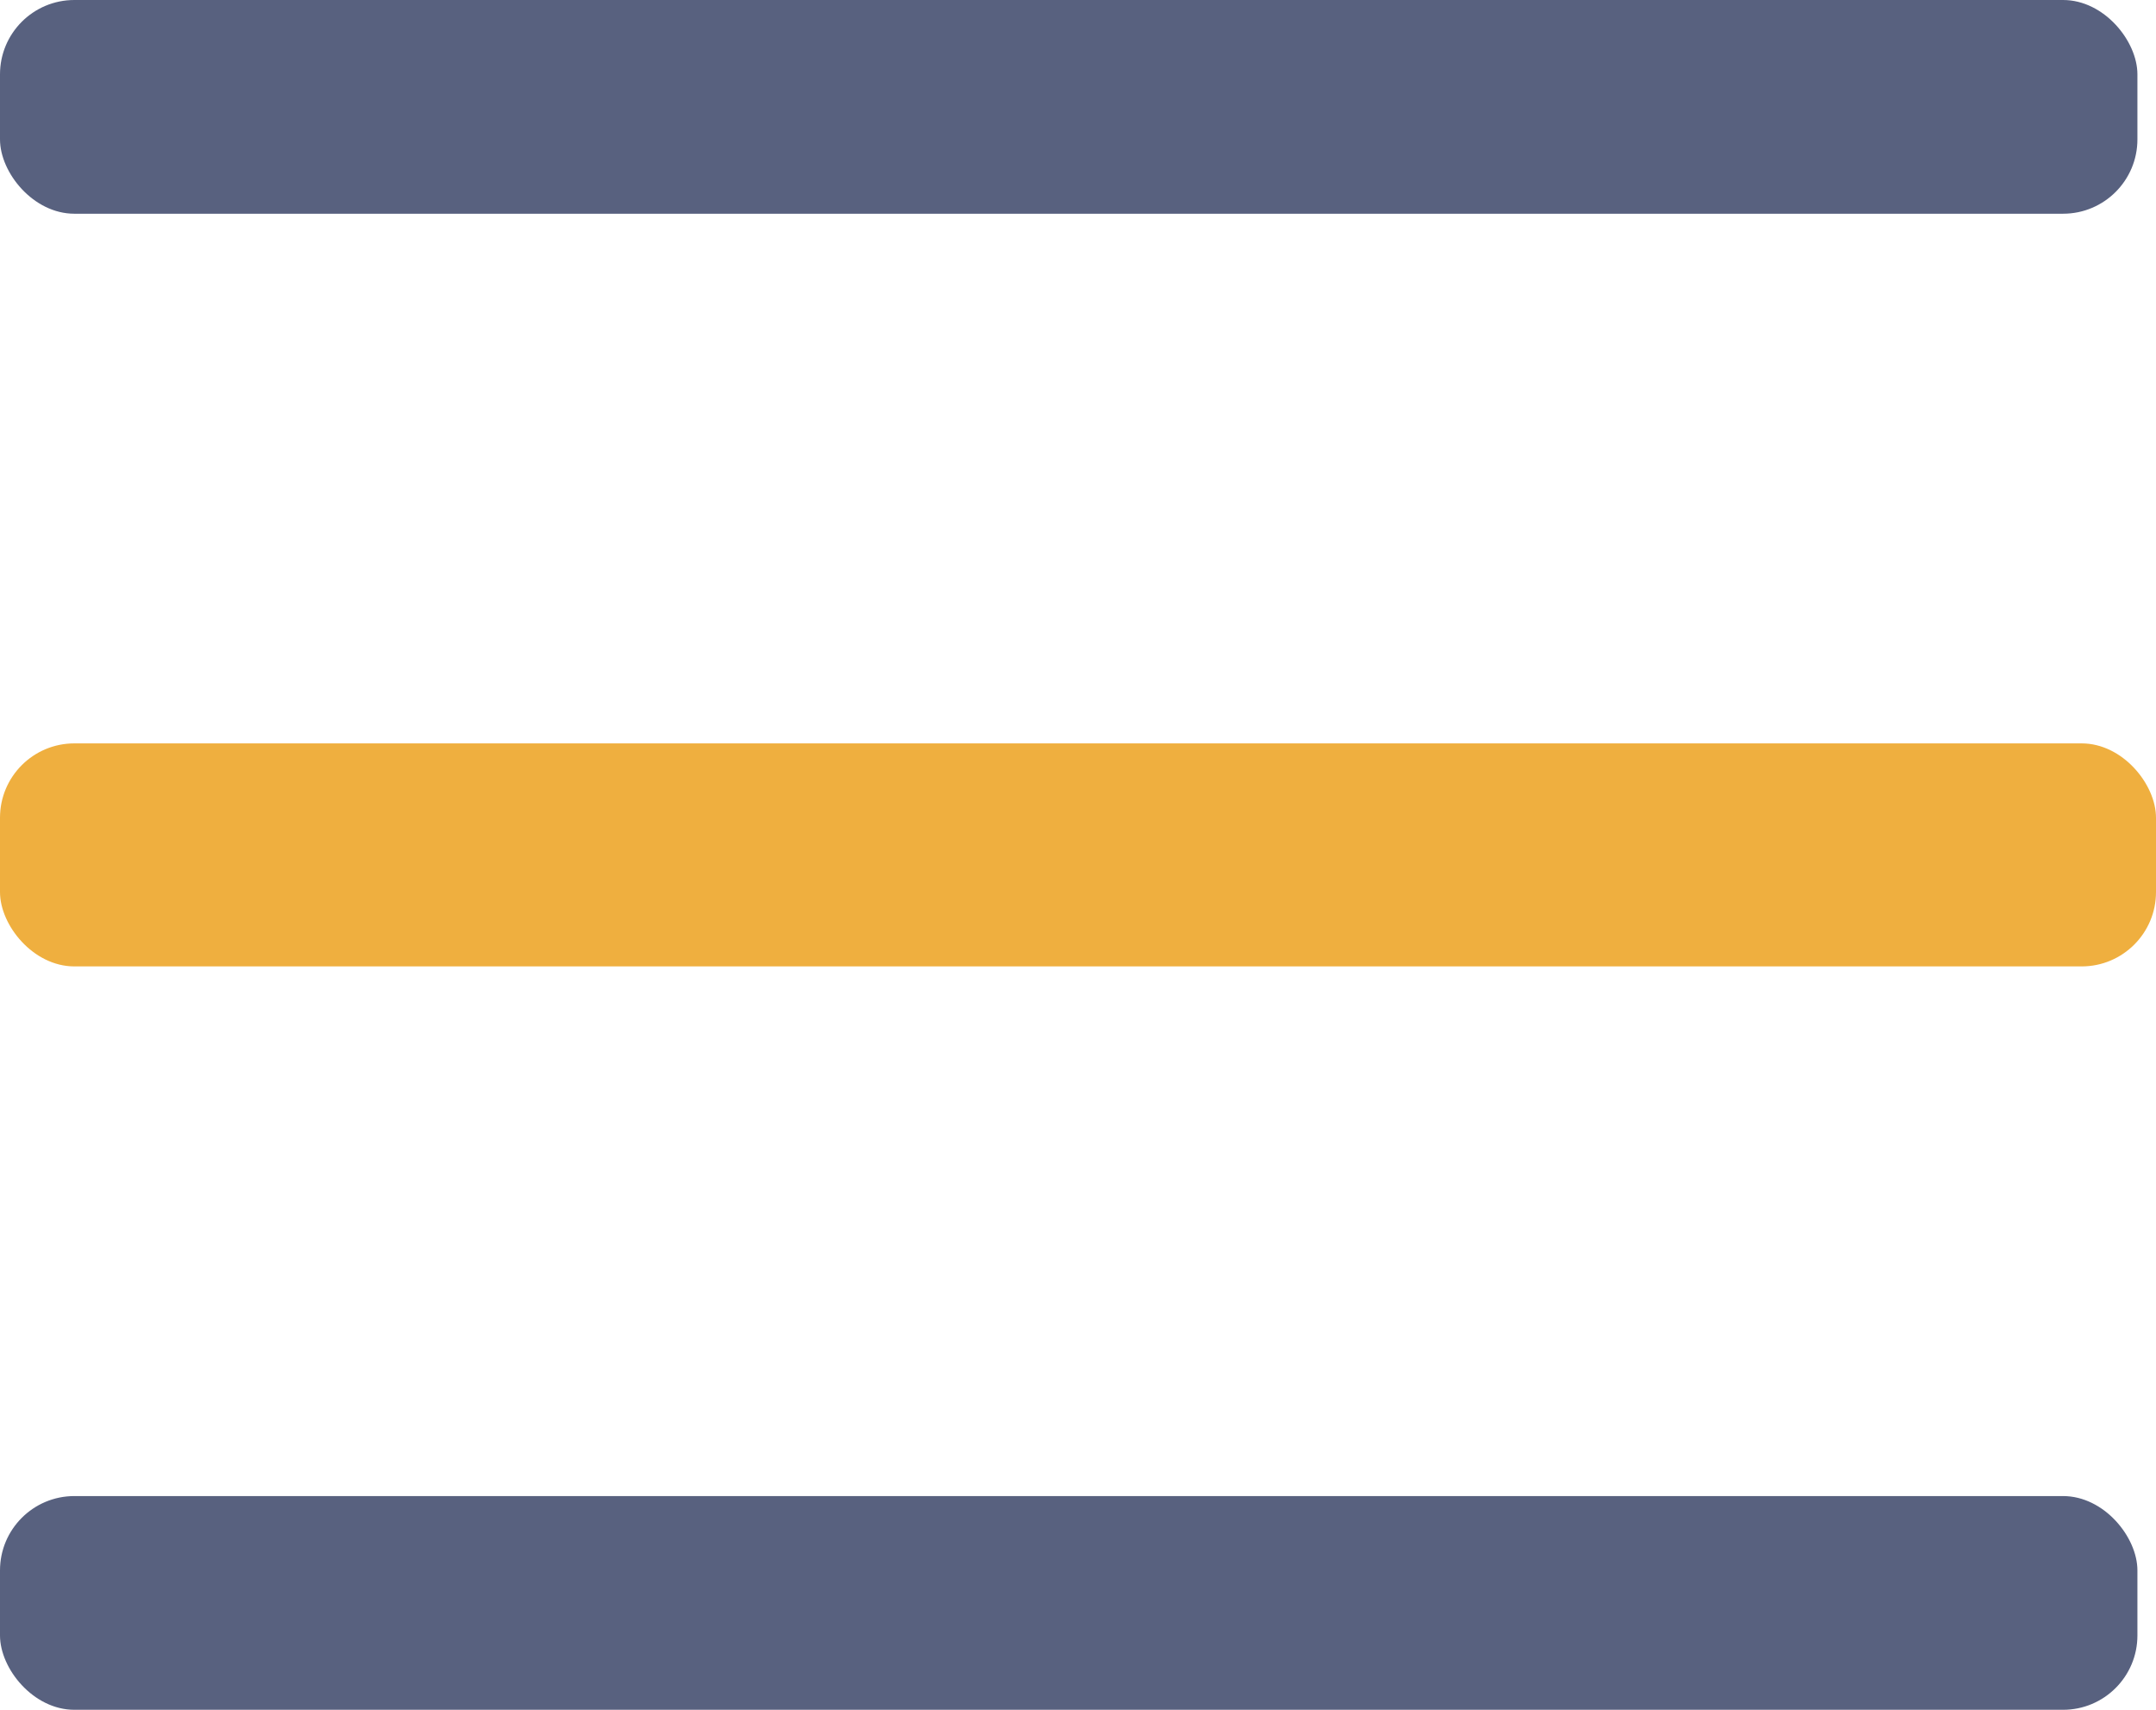 <svg width="29" height="23" viewBox="0 0 29 23" fill="none" xmlns="http://www.w3.org/2000/svg">
<rect width="28.75" height="2.875" rx="1" fill="#58617F"/>
<rect y="20.125" width="28.75" height="2.875" rx="1" fill="#58617F"/>
<rect y="10" width="29" height="3" rx="1" fill="#EFAF3F"/>
</svg>

